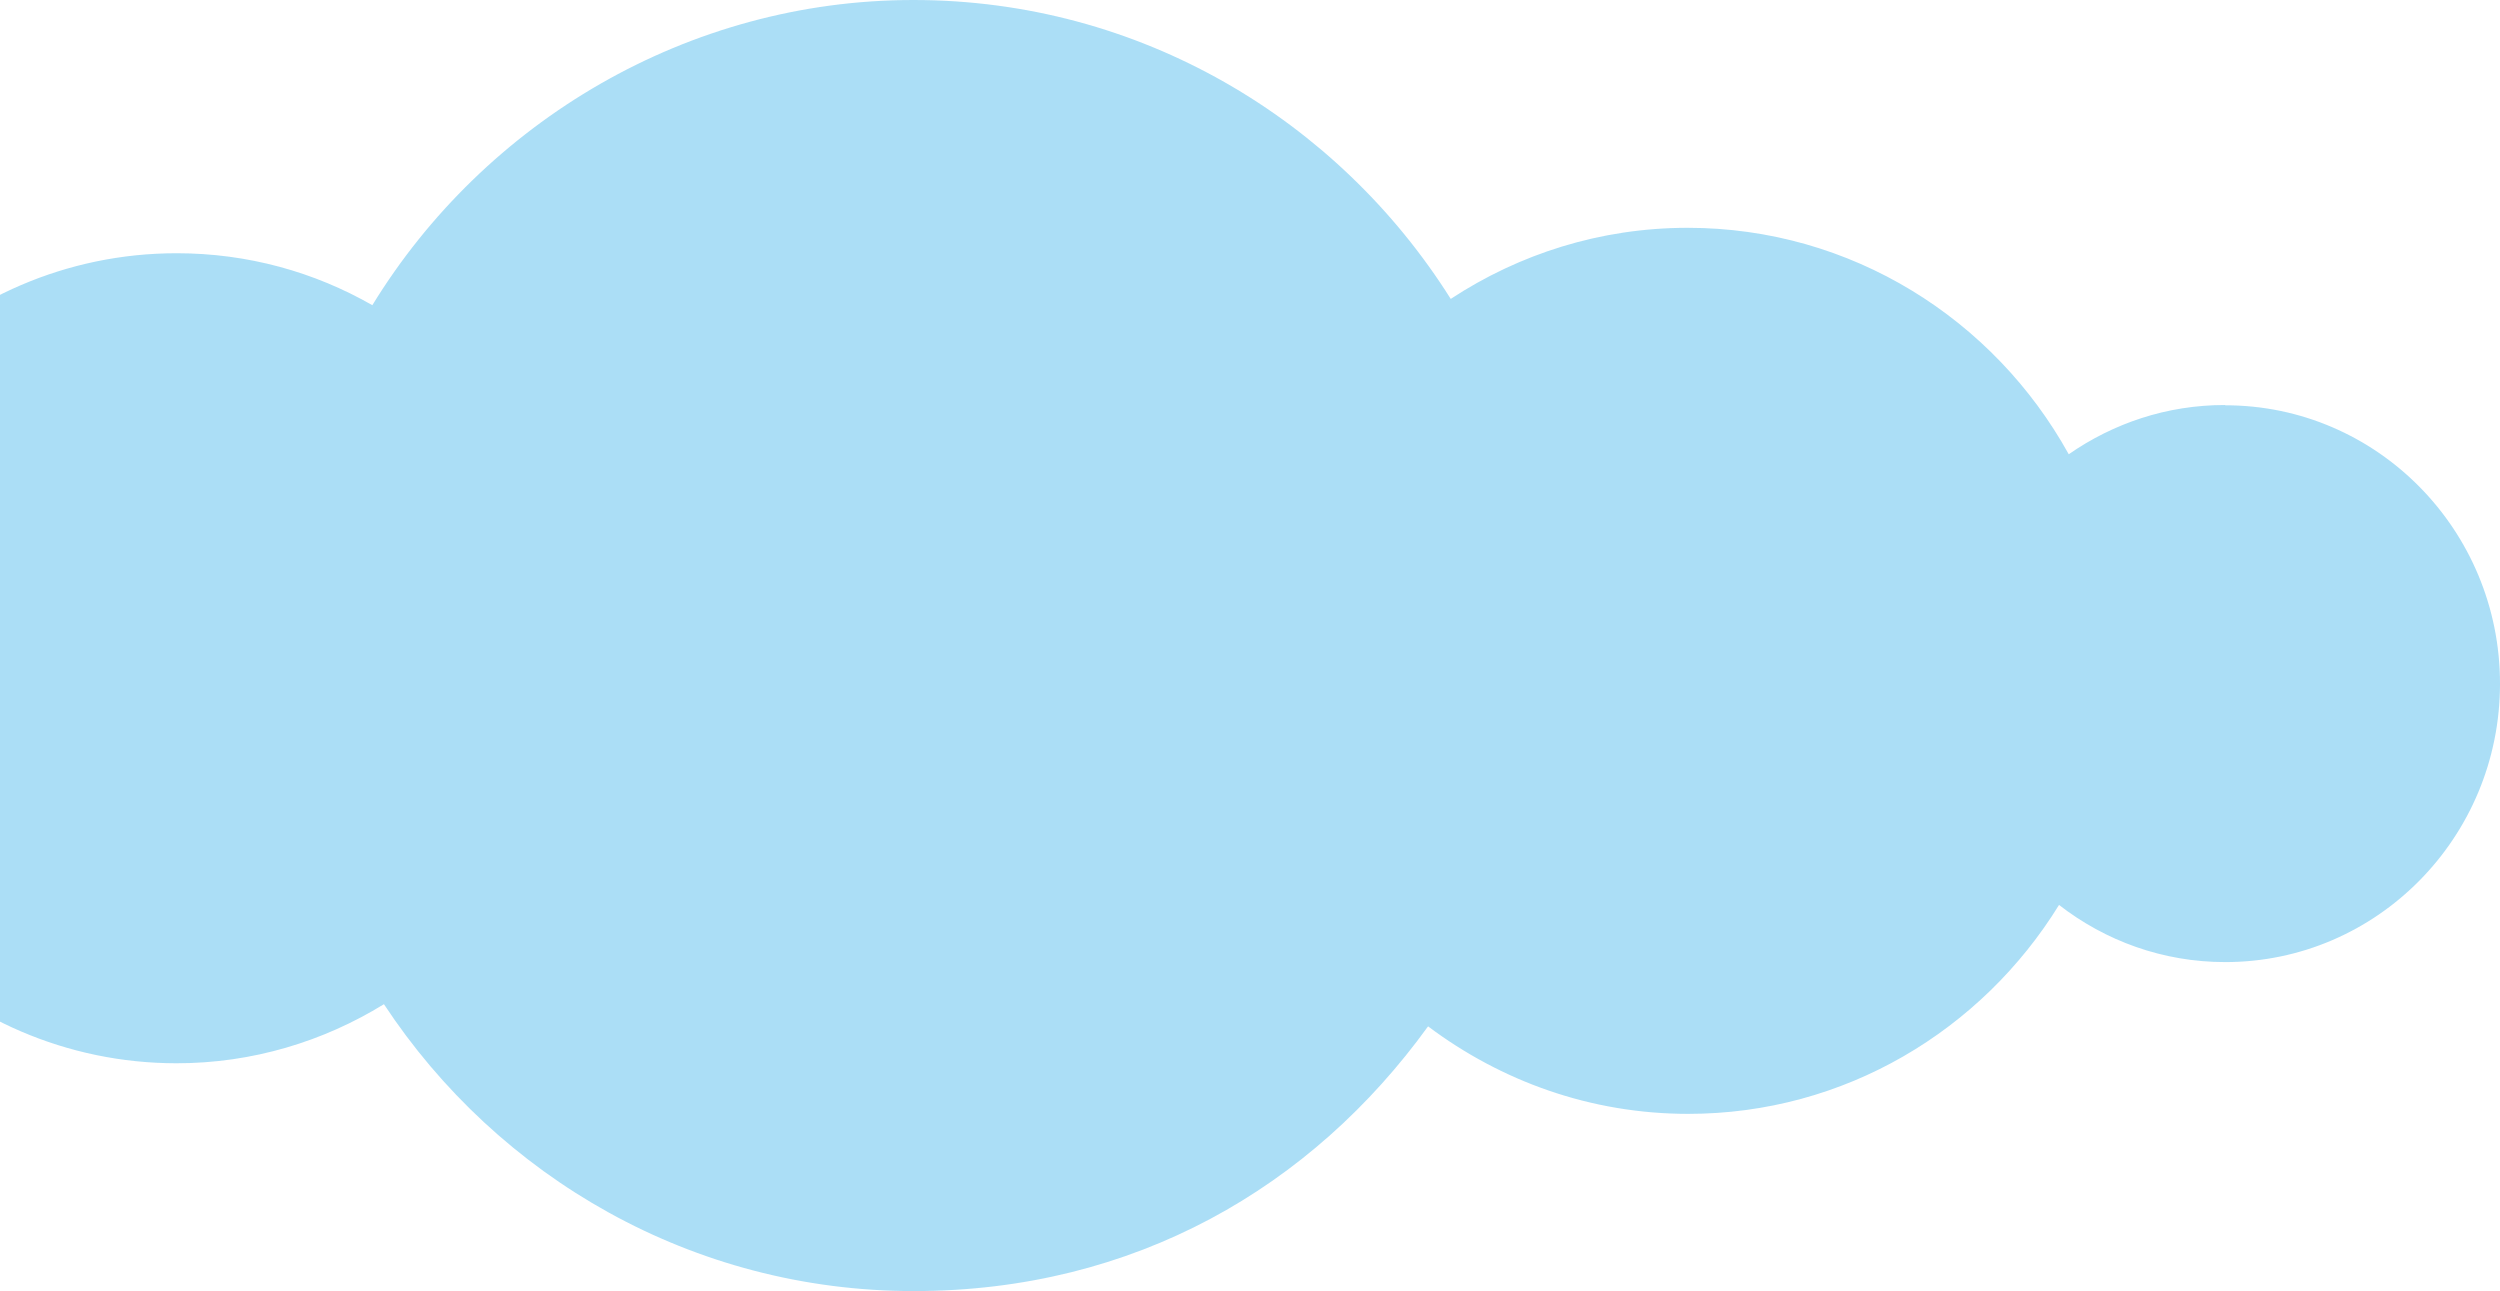 <svg width="213" height="110" viewBox="0 0 213 110" fill="none" xmlns="http://www.w3.org/2000/svg">
<path d="M189.547 34.508C184.604 34.508 180.051 36.069 176.257 38.702C169.888 27.191 157.725 19.409 143.791 19.409C136.341 19.409 129.42 21.646 123.603 25.467C113.969 10.159 97.069 0 77.824 0C58.579 0 41.288 10.392 31.723 26.003C26.802 23.184 21.123 21.576 15.053 21.576C-3.756 21.576 -19 37.024 -19 56.084C-19 75.143 -3.756 90.591 15.053 90.591C21.514 90.591 27.561 88.727 32.711 85.558C42.438 100.307 59.016 110 77.847 110C96.678 110 111.785 101.123 121.672 87.445C127.88 92.106 135.513 94.901 143.837 94.901C157.173 94.901 168.853 87.772 175.429 77.1C179.361 80.153 184.259 81.97 189.593 81.97C202.515 81.97 213 71.345 213 58.25C213 45.156 202.515 34.531 189.593 34.531L189.547 34.508Z" fill="#2EAEE8" fill-opacity="0.4"/>
</svg>

